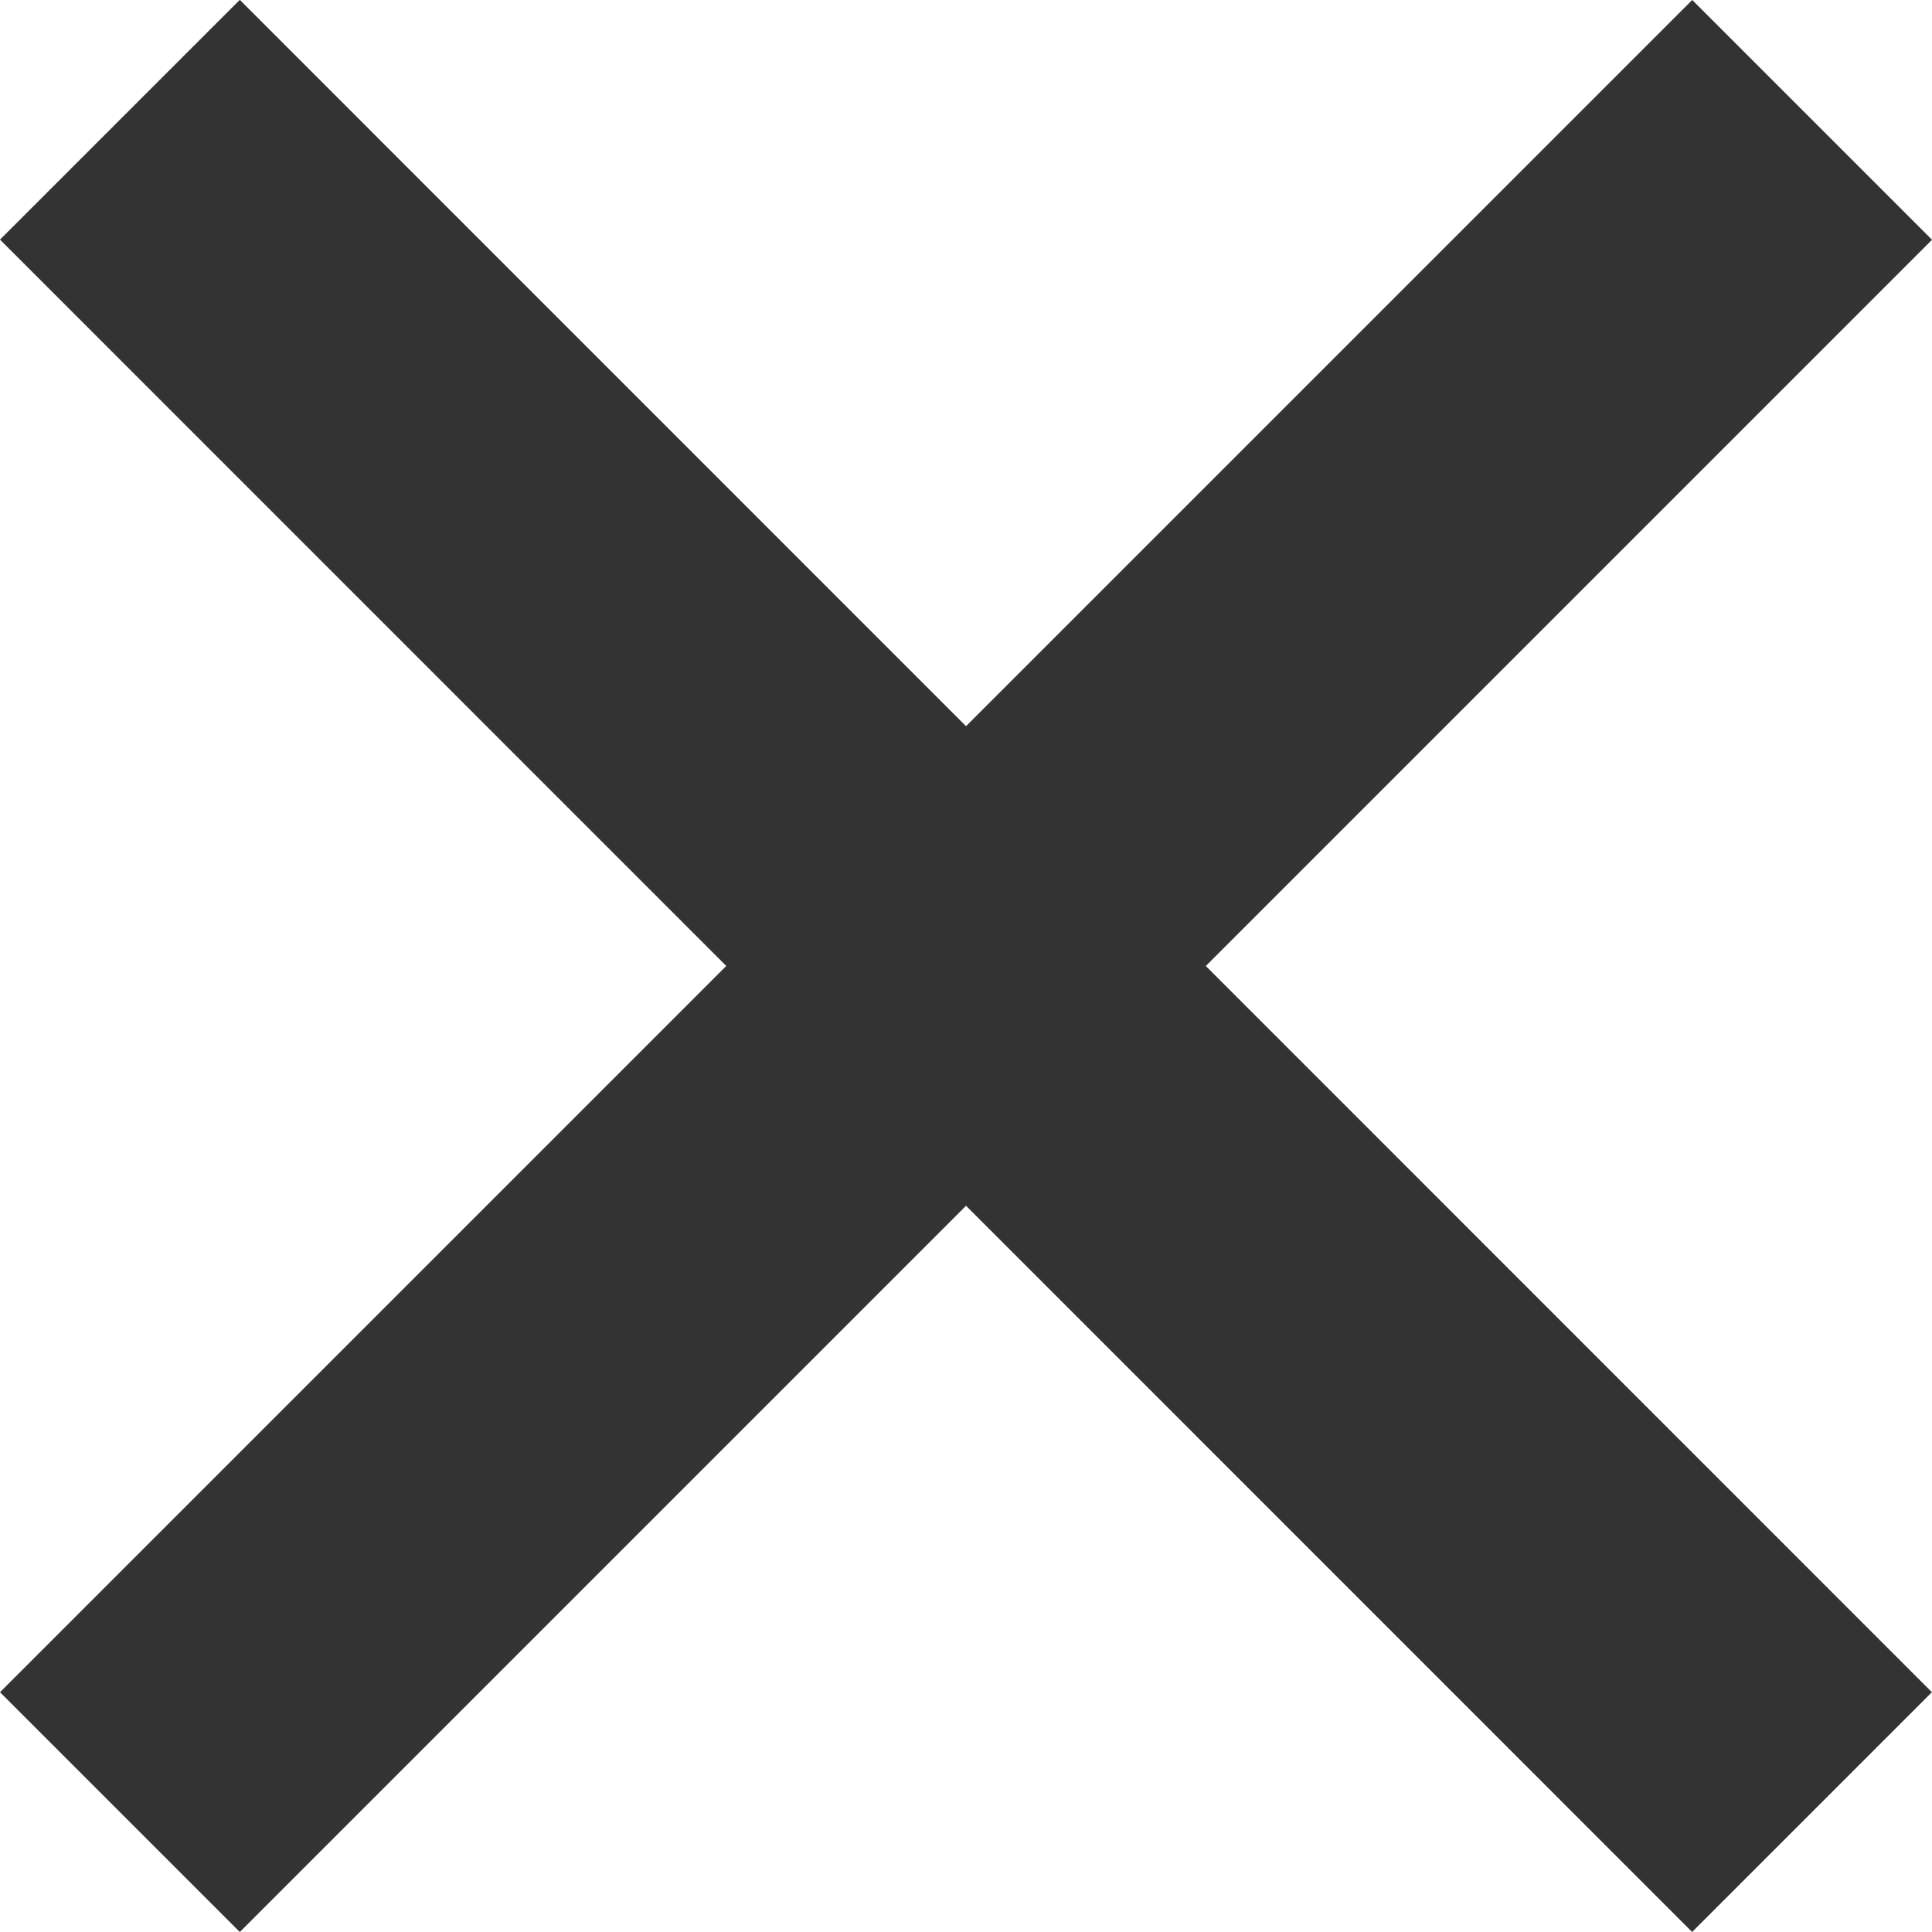 <svg xmlns="http://www.w3.org/2000/svg" width="11.395" height="11.395" viewBox="0 0 11.395 11.395">
  <g id="グループ_186" data-name="グループ 186" transform="translate(0.707 0.707)">
    <line id="線_57" data-name="線 57" y2="14.115" transform="translate(9.981 0) rotate(45)" fill="none" stroke="#333" stroke-width="2"/>
    <line id="線_58" data-name="線 58" y1="14.115" x2="0.001" transform="translate(9.981 9.98) rotate(135)" fill="none" stroke="#333" stroke-width="2"/>
  </g>
</svg>
